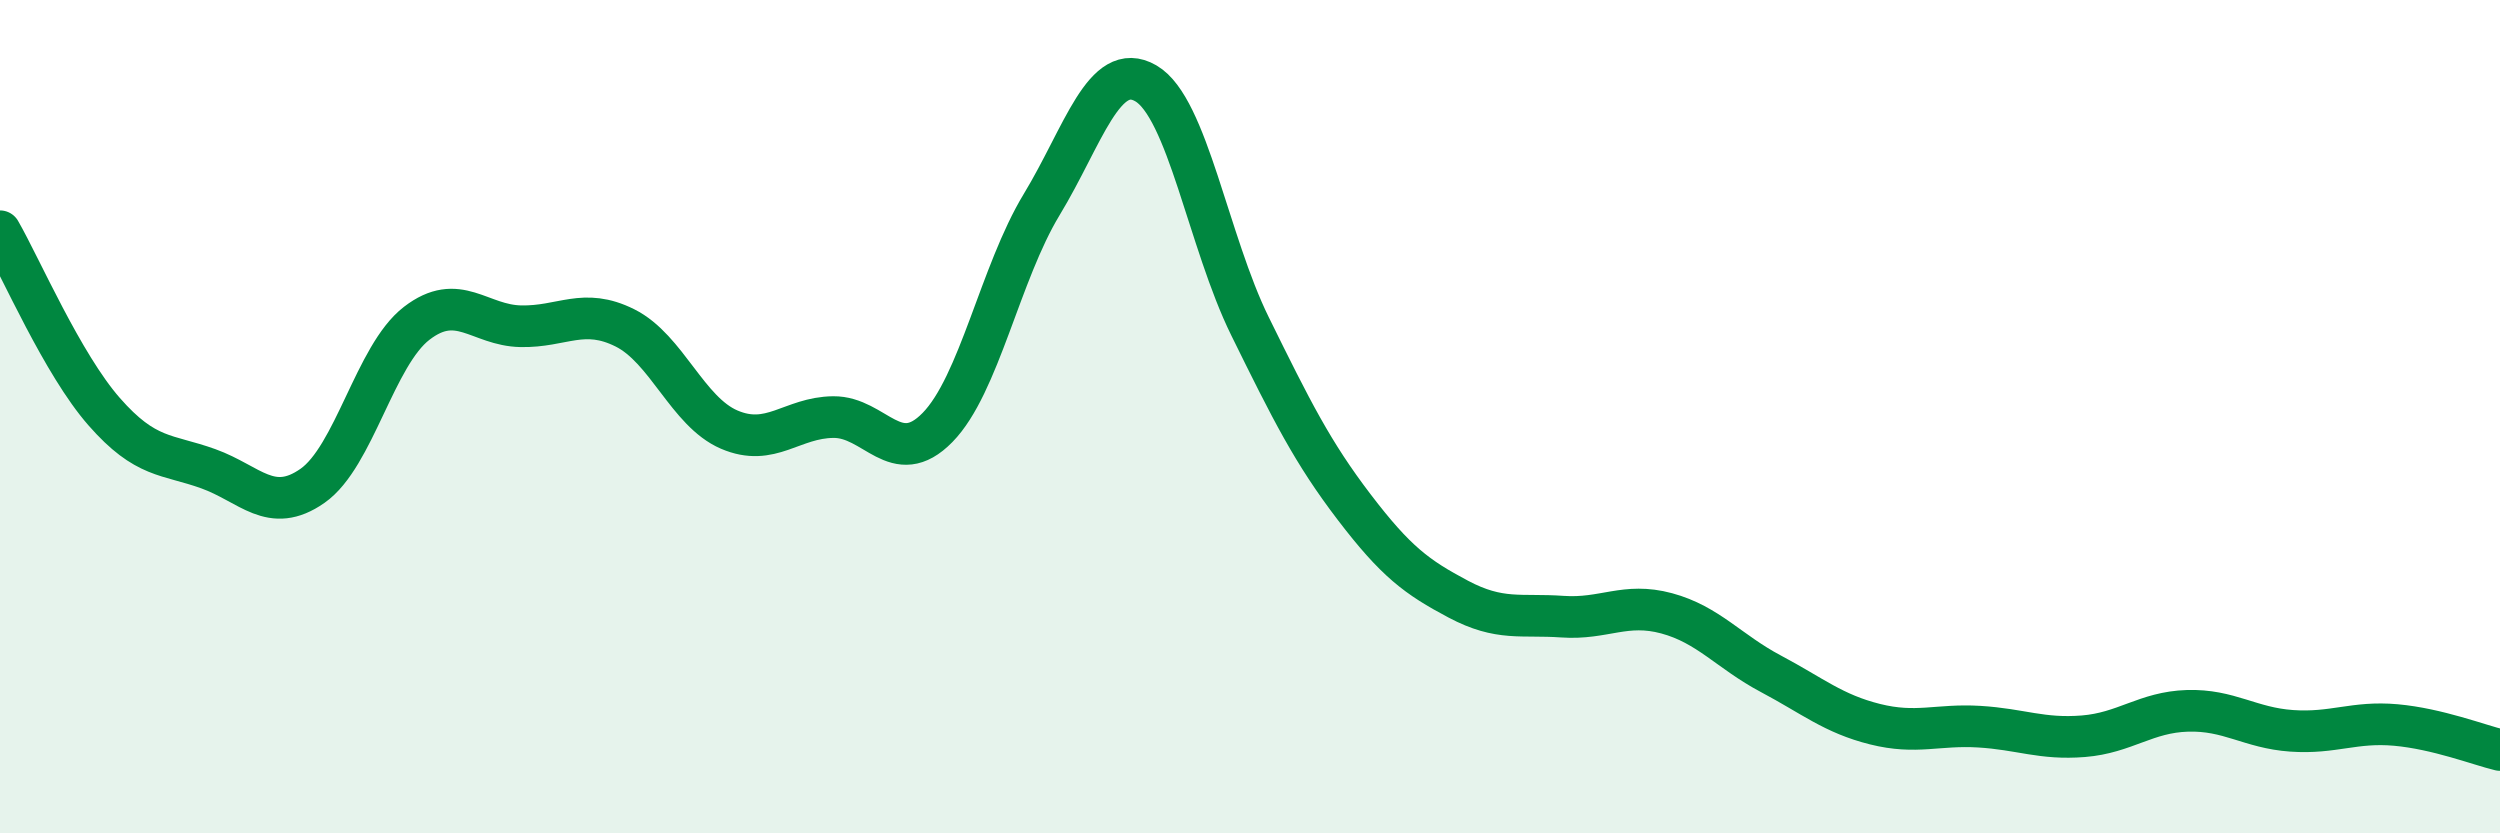 
    <svg width="60" height="20" viewBox="0 0 60 20" xmlns="http://www.w3.org/2000/svg">
      <path
        d="M 0,5.55 C 0.5,6.42 1.5,8.74 2.5,9.88 C 3.5,11.02 4,10.89 5,11.25 C 6,11.61 6.5,12.36 7.5,11.66 C 8.5,10.96 9,8.53 10,7.76 C 11,6.99 11.5,7.81 12.5,7.83 C 13.5,7.85 14,7.37 15,7.87 C 16,8.37 16.5,9.88 17.5,10.31 C 18.5,10.74 19,10.02 20,10.01 C 21,10 21.5,11.28 22.5,10.26 C 23.5,9.24 24,6.56 25,4.91 C 26,3.26 26.5,1.42 27.5,2 C 28.5,2.58 29,5.8 30,7.83 C 31,9.86 31.5,10.86 32.5,12.17 C 33.5,13.48 34,13.85 35,14.38 C 36,14.91 36.5,14.73 37.5,14.8 C 38.5,14.87 39,14.45 40,14.72 C 41,14.99 41.5,15.64 42.5,16.17 C 43.5,16.7 44,17.13 45,17.38 C 46,17.63 46.5,17.38 47.5,17.44 C 48.5,17.5 49,17.75 50,17.67 C 51,17.59 51.5,17.09 52.5,17.06 C 53.5,17.03 54,17.47 55,17.54 C 56,17.61 56.5,17.31 57.5,17.4 C 58.5,17.49 59.5,17.88 60,18L60 20L0 20Z"
        fill="#008740"
        opacity="0.1"
        stroke-linecap="round"
        stroke-linejoin="round"
      />
      <path
        d="M 0,5.55 C 0.5,6.42 1.5,8.74 2.5,9.88 C 3.5,11.02 4,10.89 5,11.25 C 6,11.61 6.5,12.36 7.5,11.66 C 8.5,10.96 9,8.53 10,7.76 C 11,6.99 11.5,7.81 12.5,7.83 C 13.5,7.85 14,7.37 15,7.87 C 16,8.37 16.5,9.88 17.5,10.31 C 18.5,10.74 19,10.02 20,10.01 C 21,10 21.5,11.28 22.5,10.26 C 23.5,9.24 24,6.56 25,4.91 C 26,3.26 26.5,1.42 27.5,2 C 28.5,2.58 29,5.8 30,7.83 C 31,9.86 31.5,10.86 32.5,12.17 C 33.5,13.48 34,13.85 35,14.38 C 36,14.91 36.5,14.73 37.5,14.8 C 38.5,14.87 39,14.45 40,14.72 C 41,14.99 41.5,15.64 42.5,16.17 C 43.5,16.7 44,17.13 45,17.38 C 46,17.63 46.5,17.38 47.5,17.44 C 48.5,17.5 49,17.75 50,17.67 C 51,17.59 51.5,17.09 52.5,17.06 C 53.5,17.03 54,17.47 55,17.54 C 56,17.61 56.5,17.31 57.5,17.4 C 58.5,17.49 59.5,17.88 60,18"
        stroke="#008740"
        stroke-width="1"
        fill="none"
        stroke-linecap="round"
        stroke-linejoin="round"
      />
    </svg>
  